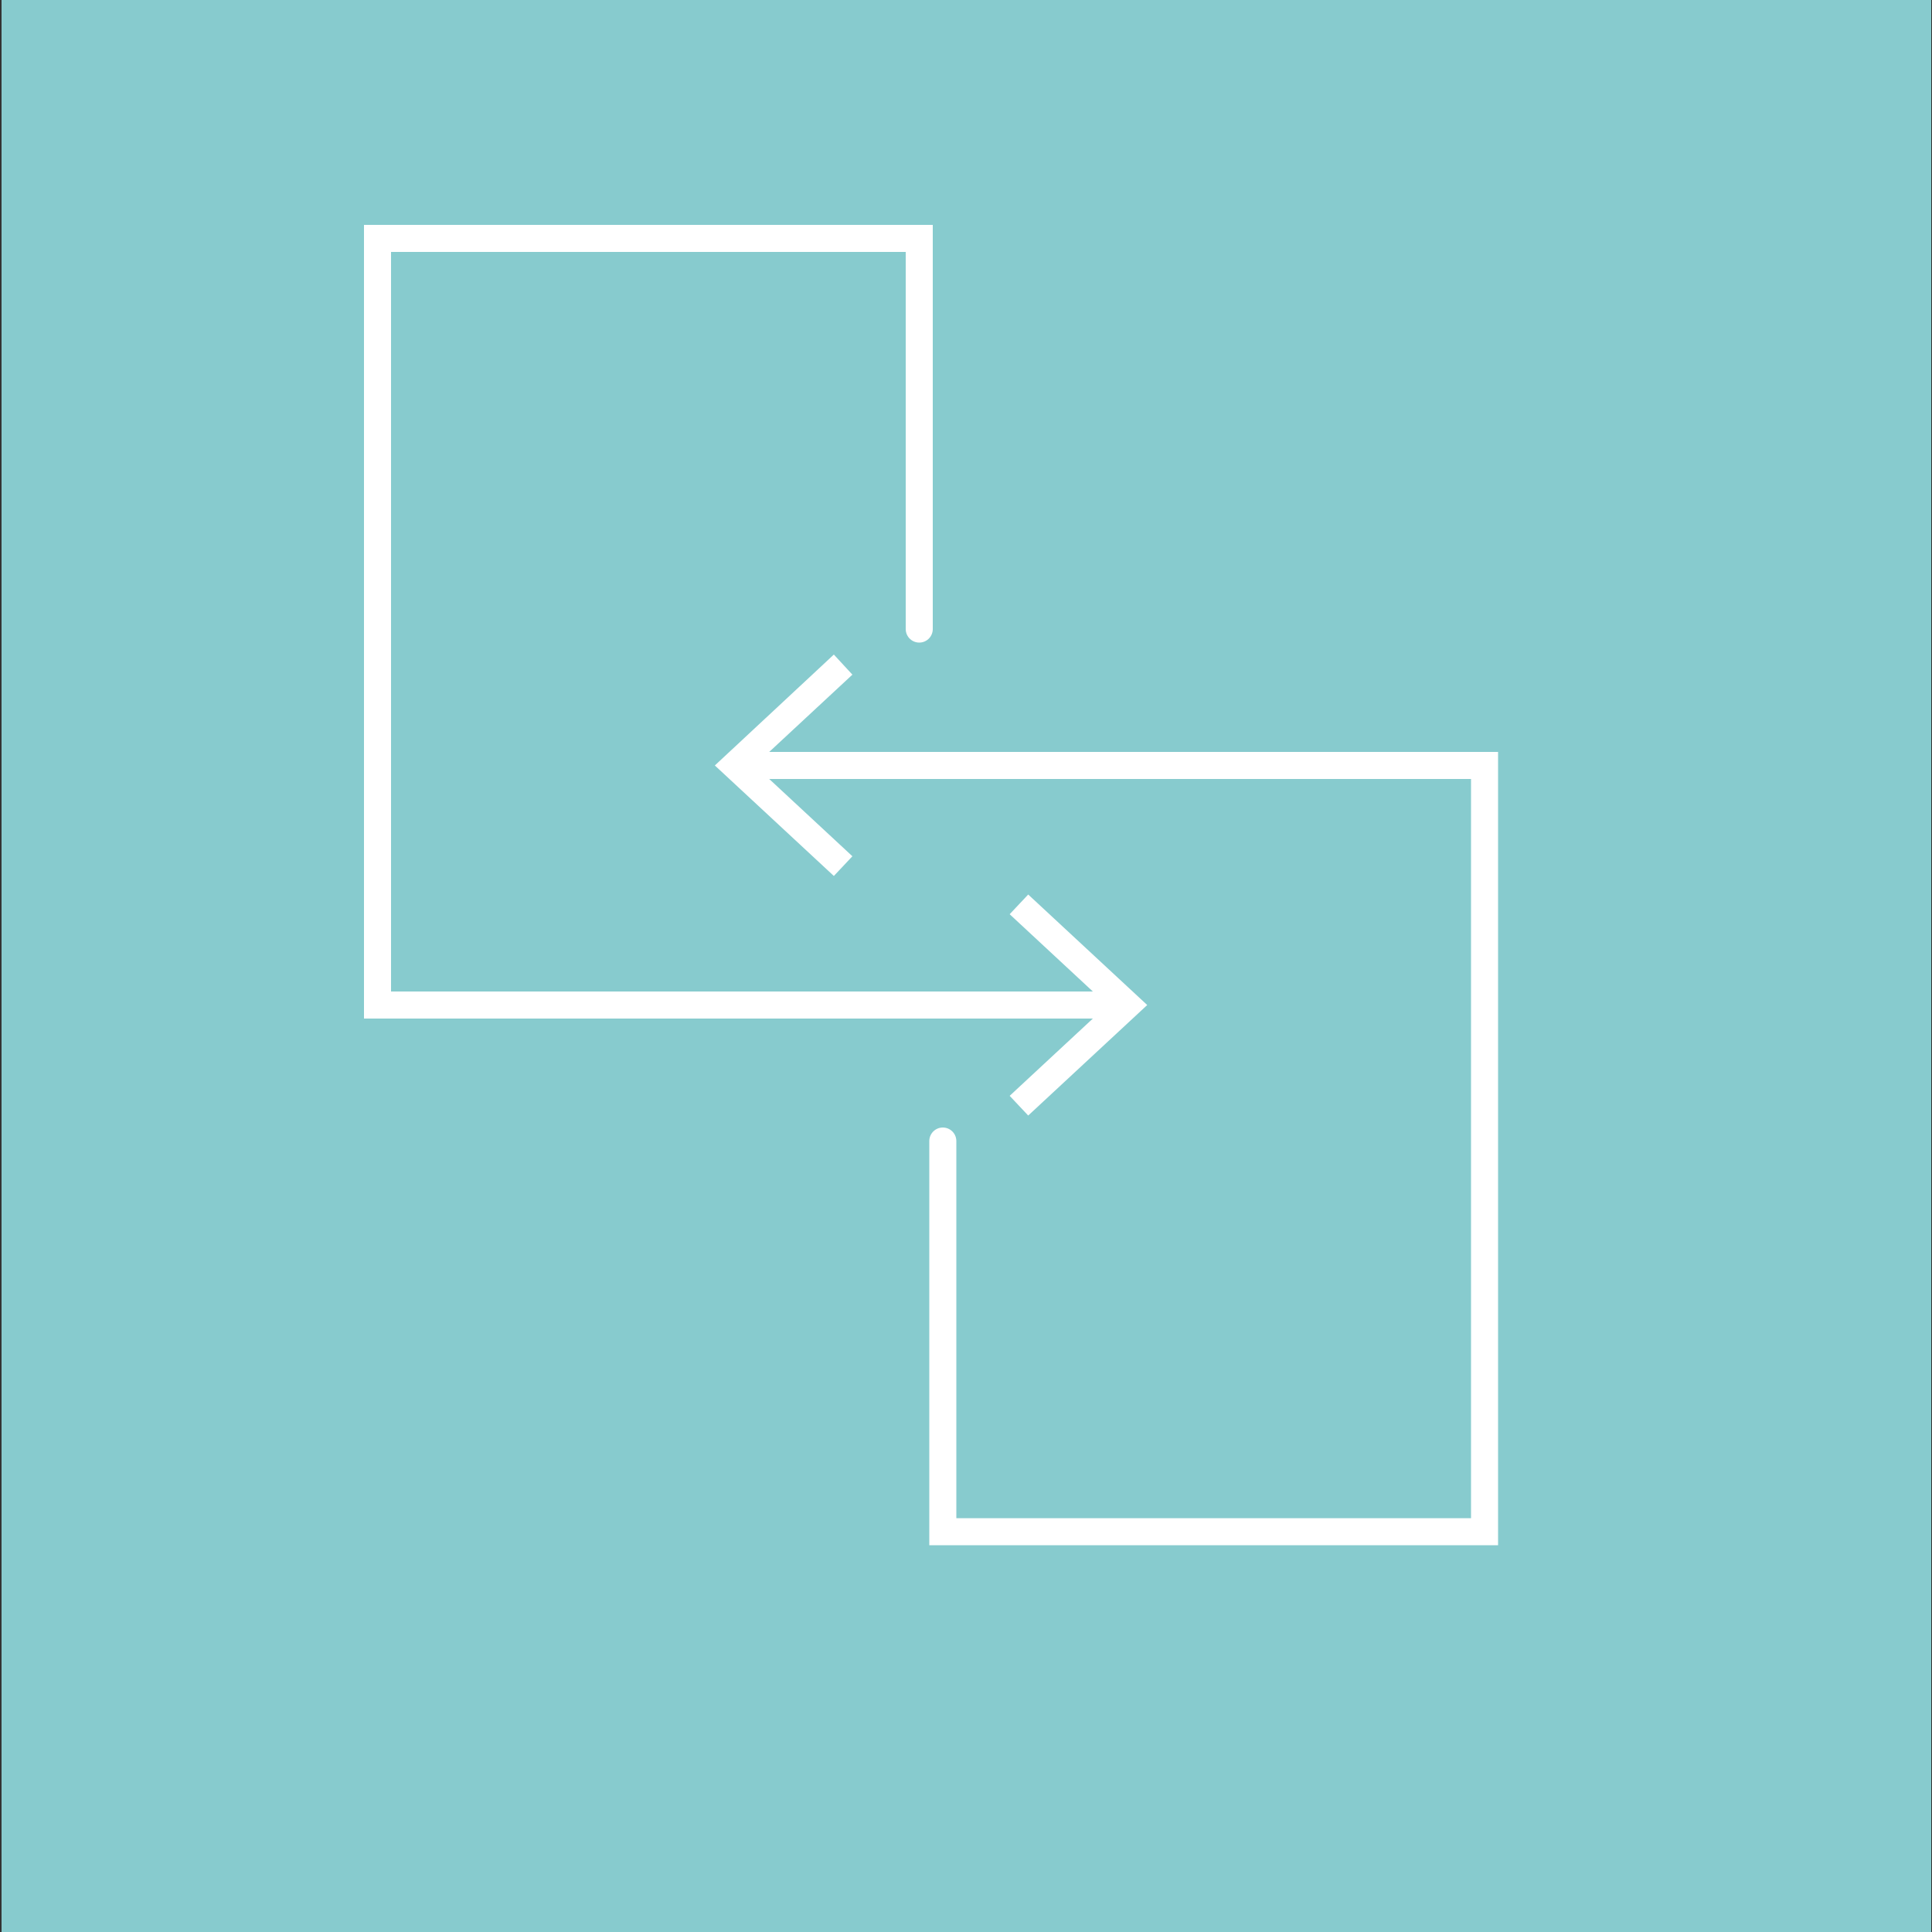<?xml version="1.0" encoding="UTF-8"?>
<svg xmlns="http://www.w3.org/2000/svg" xmlns:xlink="http://www.w3.org/1999/xlink" version="1.1" id="Ebene_1" x="0px" y="0px" viewBox="0 0 500 500" style="enable-background:new 0 0 500 500;" xml:space="preserve">
<rect x="0" y="0" width="500" height="500" fill="#333333" stroke="none"/>
<style type="text/css">
	.st0{fill:#87CBCE;}
	.st1{fill:none;stroke:#FFFFFF;stroke-width:7;stroke-linecap:round;stroke-miterlimit:10;}
	.st2{fill:#FFFFFF;}
	.st3{fill:none;stroke:#FFFFFF;stroke-width:7;stroke-miterlimit:10;}
</style>
<rect x="0.4" y="-0.3" class="st0" width="499.4" height="500.9"></rect>
<g>
	<g>
		<polyline class="st1" points="289.3,260.1 97.7,260.1 97.7,61.7 237.9,61.7 237.9,162.8   "></polyline>
		<g>
			<polygon class="st2" points="266.1,231.5 261.3,236.6 286.6,260.1 261.3,283.6 266.1,288.7 296.9,260.1    "></polygon>
		</g>
	</g>
</g>
<g>
	<g>
		<polyline class="st1" points="192.6,198.1 384.2,198.1 384.2,396.4 244,396.4 244,295.3   "></polyline>
		<g>
			<polygon class="st2" points="215.8,226.7 220.6,221.6 195.3,198.1 220.6,174.6 215.8,169.4 185,198.1    "></polygon>
		</g>
	</g>
</g>
<rect x="535.9" y="225.6" class="st3" width="140.2" height="198.4"></rect>
</svg>
